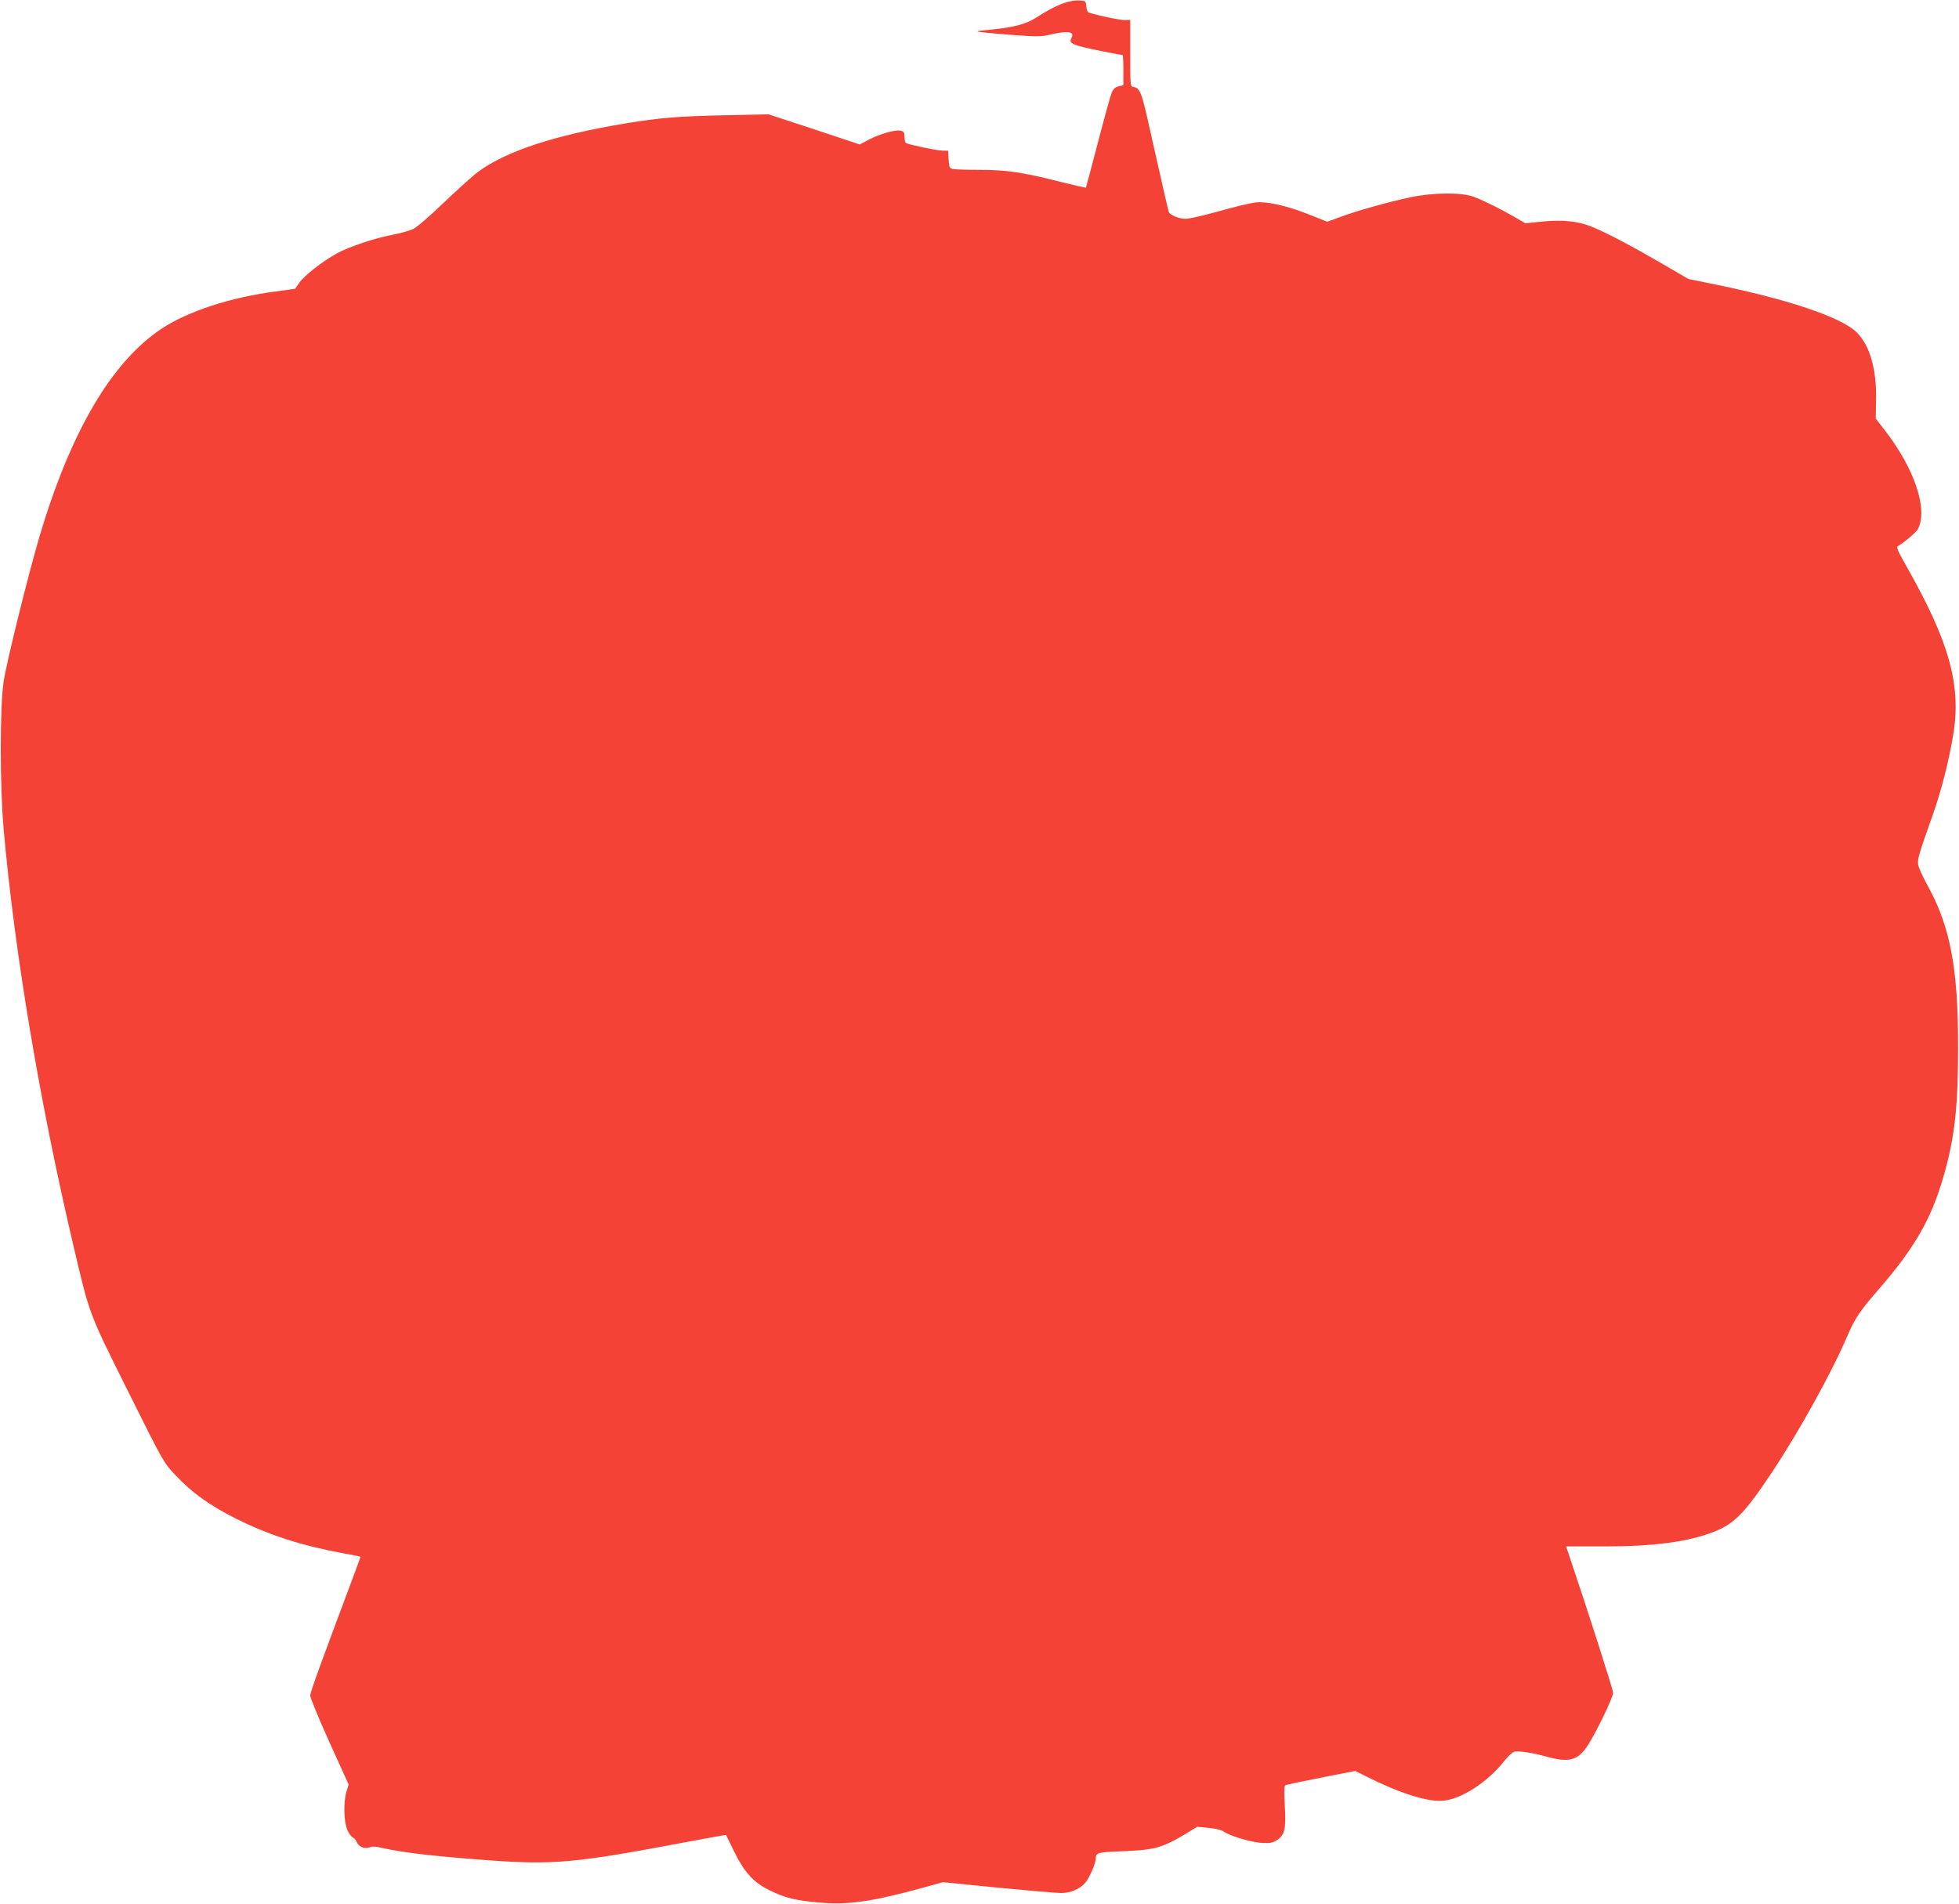 <?xml version="1.0" standalone="no"?>
<!DOCTYPE svg PUBLIC "-//W3C//DTD SVG 20010904//EN"
 "http://www.w3.org/TR/2001/REC-SVG-20010904/DTD/svg10.dtd">
<svg version="1.0" xmlns="http://www.w3.org/2000/svg"
 width="1280pt" height="1244pt" viewBox="0 0 1280 1244"
 preserveAspectRatio="xMidYMid meet">
<g transform="translate(0,1244) scale(0.1,-0.1)"
fill="#f44336" stroke="none">
<path d="M6952 12420 c-54 -19 -99 -43 -187 -98 -63 -40 -139 -60 -285 -75
-110 -11 -113 -12 -60 -18 30 -4 127 -12 215 -19 140 -10 169 -10 228 4 115
27 160 20 138 -22 -20 -37 4 -47 201 -87 70 -14 130 -25 133 -25 3 0 5 -44 5
-99 l0 -98 -30 -7 c-21 -4 -34 -15 -45 -38 -8 -18 -49 -166 -91 -328 -42 -162
-78 -296 -79 -297 0 -1 -72 16 -159 37 -255 65 -359 80 -535 80 -86 0 -166 3
-178 6 -19 5 -22 14 -25 63 l-3 56 -40 1 c-38 1 -219 39 -237 50 -4 3 -8 21
-8 39 0 28 -5 36 -24 41 -34 8 -138 -21 -208 -58 l-60 -32 -298 99 -299 98
-278 -6 c-319 -7 -436 -17 -653 -53 -462 -76 -782 -181 -965 -316 -34 -25
-134 -115 -223 -200 -97 -93 -179 -164 -204 -175 -24 -11 -83 -28 -133 -37
-119 -23 -284 -78 -364 -122 -94 -52 -210 -142 -244 -190 l-29 -41 -130 -18
c-292 -38 -572 -130 -741 -242 -327 -217 -593 -669 -797 -1352 -75 -254 -218
-830 -237 -960 -24 -162 -24 -687 1 -961 73 -819 236 -1786 457 -2725 106
-450 97 -428 355 -945 231 -464 232 -466 309 -548 110 -117 226 -200 400 -287
217 -108 426 -175 703 -226 58 -10 106 -20 107 -21 1 -2 -24 -70 -55 -153
-206 -549 -273 -733 -273 -755 0 -14 56 -150 125 -303 l126 -278 -14 -46 c-21
-69 -18 -199 6 -251 10 -23 26 -45 35 -49 9 -3 21 -16 26 -30 11 -30 55 -48
85 -34 15 7 40 6 81 -4 130 -30 331 -54 682 -80 437 -32 573 -20 1294 116 148
28 269 50 271 48 1 -2 26 -53 55 -112 67 -135 125 -198 231 -250 100 -49 169
-66 323 -79 184 -17 339 5 660 92 l148 41 361 -36 c198 -19 383 -35 412 -35
62 0 123 27 158 68 27 32 68 128 68 160 0 36 14 39 170 45 213 8 264 22 419
115 l74 45 74 -7 c49 -5 85 -14 102 -26 41 -29 189 -72 256 -73 48 -2 66 3 92
21 48 34 56 72 48 221 -5 87 -4 130 3 135 6 4 111 26 234 50 l223 44 76 -38
c212 -107 396 -165 495 -157 120 9 294 121 403 260 25 31 54 58 66 61 27 7
128 -9 219 -35 141 -38 198 -21 262 78 56 88 164 312 164 341 0 21 -174 564
-284 888 l-23 69 251 0 c325 0 546 30 713 95 133 51 203 122 378 385 178 267
396 660 499 903 45 106 83 161 197 292 239 275 347 462 428 743 73 253 95 451
95 842 1 516 -51 791 -199 1058 -31 56 -59 118 -62 137 -5 37 5 70 96 326 56
161 100 331 132 514 56 328 -21 610 -304 1109 -64 114 -69 126 -52 135 42 25
115 88 126 108 69 127 -22 398 -217 648 l-58 75 2 115 c5 204 -39 361 -126
448 -100 100 -459 220 -958 320 l-142 29 -163 95 c-212 123 -375 209 -470 247
-92 37 -195 47 -333 32 l-99 -10 -66 38 c-89 52 -199 107 -269 134 -80 31
-262 30 -417 -2 -136 -29 -353 -89 -461 -130 l-82 -30 -123 49 c-148 58 -270
85 -348 77 -31 -4 -137 -29 -235 -57 -99 -27 -196 -50 -217 -50 -47 0 -106 25
-113 47 -5 16 -35 148 -142 623 -36 157 -49 186 -88 192 -21 3 -21 6 -21 220
l0 218 -35 -1 c-28 -1 -143 22 -232 47 -11 3 -18 18 -20 42 -3 36 -4 37 -48
39 -25 2 -68 -6 -98 -17z"/>
</g>
</svg>
